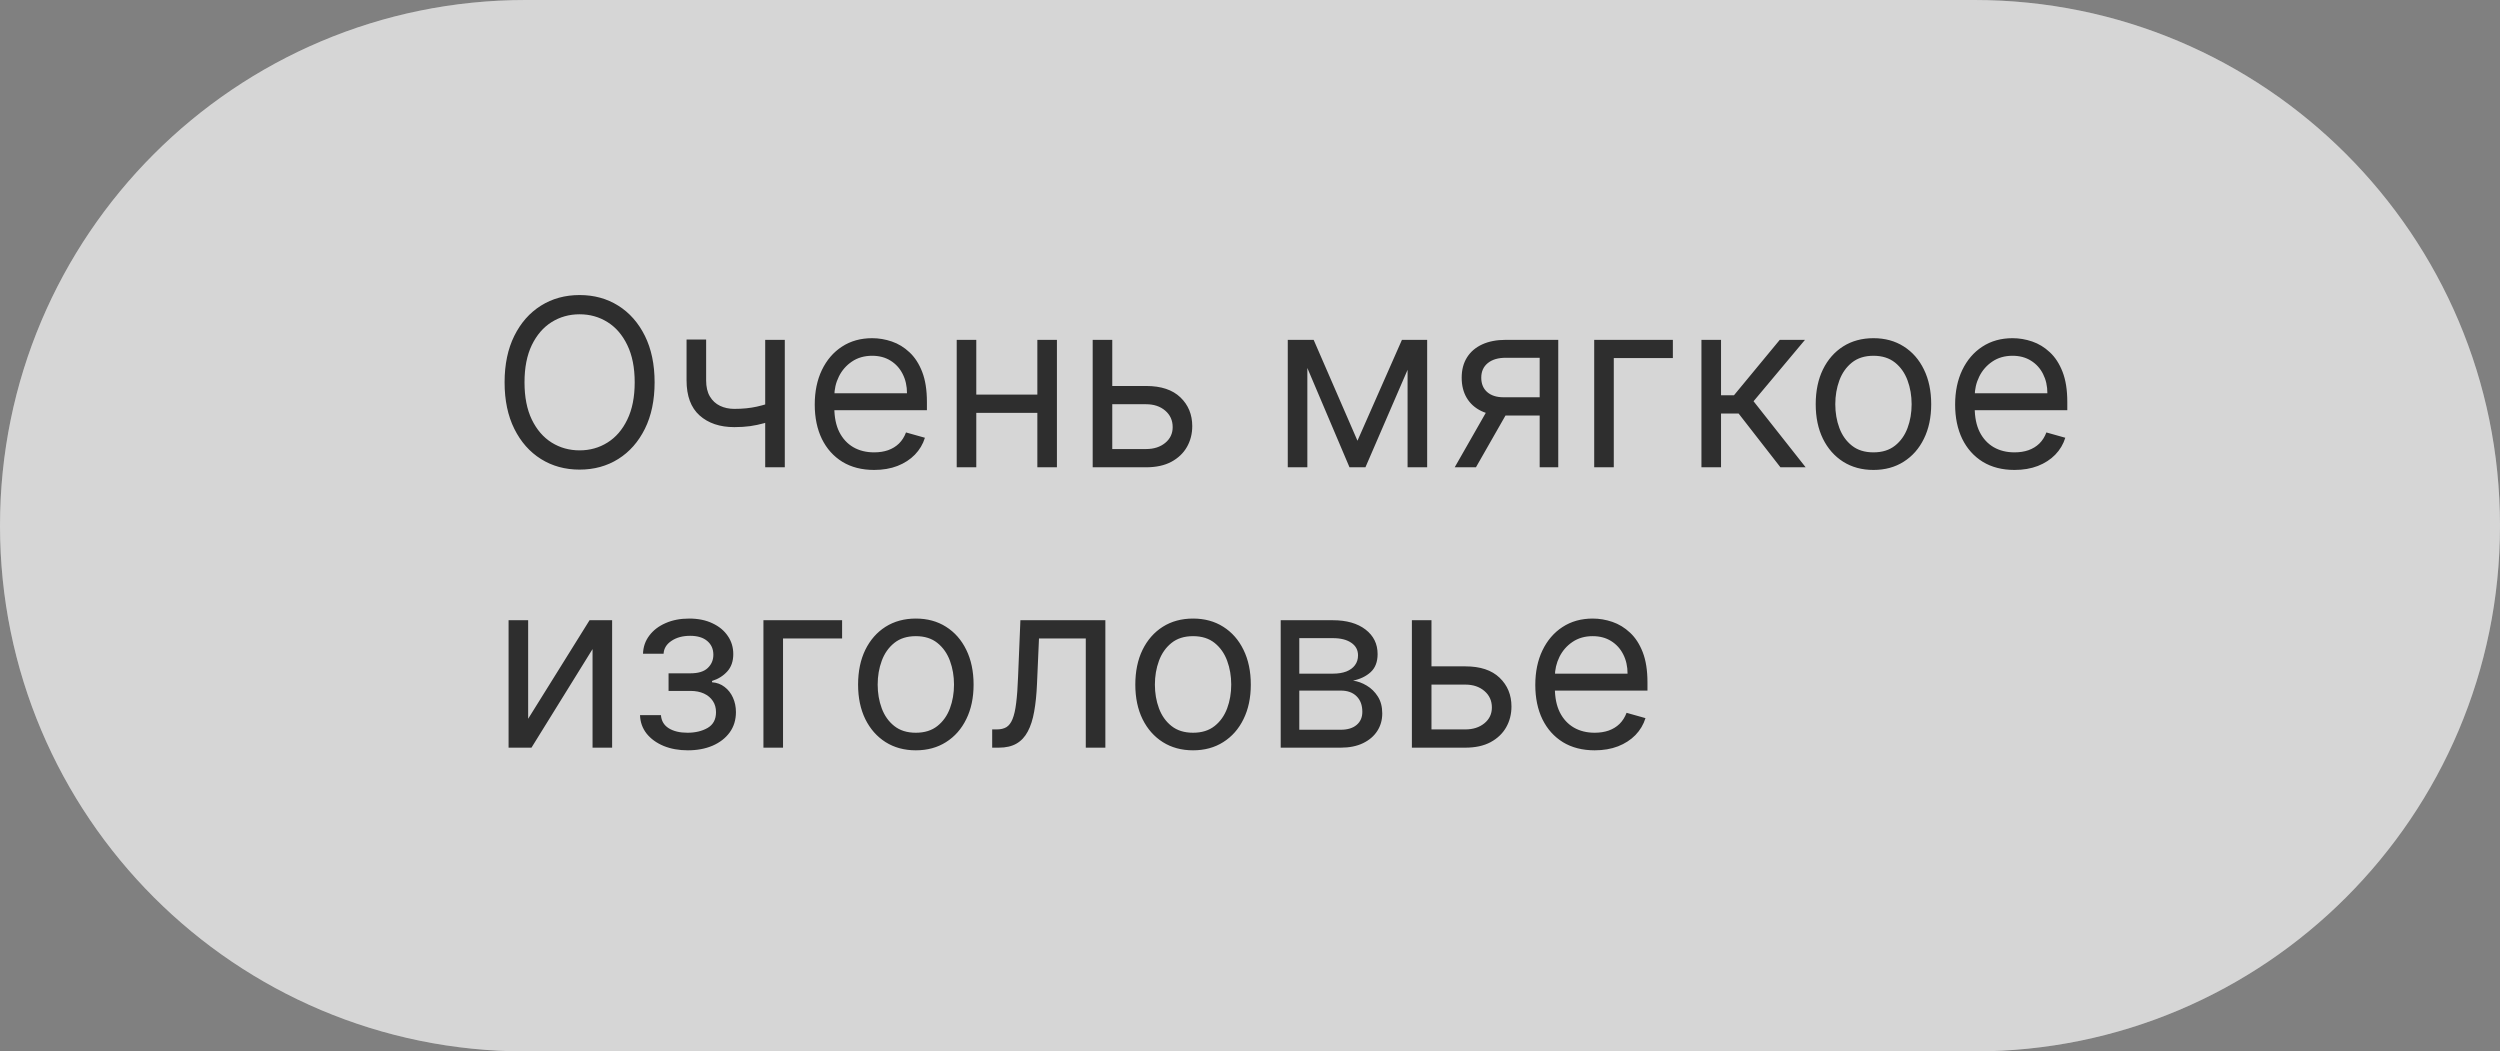 <?xml version="1.0" encoding="UTF-8"?> <svg xmlns="http://www.w3.org/2000/svg" width="214" height="90" viewBox="0 0 214 90" fill="none"><rect x="0" y="0" width="214" height="90" fill="#808080" stroke="none"/><g data-figma-bg-blur-radius="40"><path d="M169 0C193.853 0 214 20.147 214 45C214 69.853 193.853 90 169 90H45C20.147 90 0 69.853 0 45C0 20.147 20.147 0 45 0H169Z" fill="#999999" style="mix-blend-mode:overlay"></path><path d="M169 0C193.853 0 214 20.147 214 45C214 69.853 193.853 90 169 90H45C20.147 90 0 69.853 0 45C0 20.147 20.147 0 45 0H169Z" fill="white" fill-opacity="0.6"></path></g><path d="M56.034 32.727C56.034 34.261 55.757 35.587 55.203 36.705C54.649 37.822 53.889 38.684 52.923 39.29C51.957 39.896 50.854 40.199 49.614 40.199C48.373 40.199 47.27 39.896 46.304 39.29C45.338 38.684 44.578 37.822 44.024 36.705C43.47 35.587 43.193 34.261 43.193 32.727C43.193 31.193 43.47 29.867 44.024 28.75C44.578 27.633 45.338 26.771 46.304 26.165C47.27 25.559 48.373 25.256 49.614 25.256C50.854 25.256 51.957 25.559 52.923 26.165C53.889 26.771 54.649 27.633 55.203 28.75C55.757 29.867 56.034 31.193 56.034 32.727ZM54.33 32.727C54.33 31.468 54.119 30.405 53.697 29.538C53.281 28.672 52.715 28.016 52 27.571C51.29 27.126 50.494 26.903 49.614 26.903C48.733 26.903 47.935 27.126 47.22 27.571C46.51 28.016 45.944 28.672 45.523 29.538C45.106 30.405 44.898 31.468 44.898 32.727C44.898 33.987 45.106 35.05 45.523 35.916C45.944 36.783 46.51 37.438 47.22 37.883C47.935 38.329 48.733 38.551 49.614 38.551C50.494 38.551 51.29 38.329 52 37.883C52.715 37.438 53.281 36.783 53.697 35.916C54.119 35.05 54.33 33.987 54.33 32.727ZM67.178 29.091V40H65.501V29.091H67.178ZM66.524 34.29V35.852C66.145 35.994 65.769 36.12 65.395 36.229C65.021 36.333 64.628 36.416 64.216 36.477C63.804 36.534 63.352 36.562 62.859 36.562C61.624 36.562 60.632 36.229 59.883 35.561C59.14 34.894 58.769 33.892 58.769 32.557V29.062H60.445V32.557C60.445 33.115 60.551 33.575 60.764 33.935C60.977 34.294 61.266 34.562 61.631 34.737C61.995 34.912 62.405 35 62.859 35C63.57 35 64.211 34.936 64.784 34.808C65.362 34.676 65.942 34.503 66.524 34.29ZM74.827 40.227C73.776 40.227 72.869 39.995 72.106 39.531C71.349 39.062 70.764 38.409 70.352 37.571C69.945 36.728 69.742 35.748 69.742 34.631C69.742 33.513 69.945 32.528 70.352 31.676C70.764 30.819 71.337 30.151 72.071 29.673C72.81 29.19 73.671 28.949 74.656 28.949C75.224 28.949 75.785 29.044 76.34 29.233C76.894 29.422 77.398 29.73 77.852 30.156C78.307 30.578 78.669 31.136 78.939 31.832C79.209 32.528 79.344 33.385 79.344 34.403V35.114H70.935V33.665H77.639C77.639 33.049 77.516 32.5 77.27 32.017C77.028 31.534 76.683 31.153 76.233 30.874C75.788 30.594 75.262 30.454 74.656 30.454C73.989 30.454 73.411 30.62 72.923 30.952C72.44 31.278 72.069 31.704 71.808 32.23C71.548 32.756 71.418 33.319 71.418 33.92V34.886C71.418 35.71 71.56 36.409 71.844 36.981C72.133 37.55 72.533 37.983 73.044 38.281C73.555 38.575 74.15 38.722 74.827 38.722C75.267 38.722 75.665 38.66 76.02 38.537C76.38 38.409 76.69 38.22 76.95 37.969C77.211 37.713 77.412 37.396 77.554 37.017L79.173 37.472C79.003 38.021 78.716 38.504 78.314 38.92C77.912 39.332 77.414 39.654 76.822 39.886C76.231 40.114 75.565 40.227 74.827 40.227ZM89.195 33.778V35.341H83.172V33.778H89.195ZM83.57 29.091V40H81.894V29.091H83.57ZM90.473 29.091V40H88.797V29.091H90.473ZM94.983 33.04H98.108C99.386 33.04 100.364 33.364 101.041 34.013C101.718 34.661 102.057 35.483 102.057 36.477C102.057 37.131 101.905 37.725 101.602 38.26C101.299 38.79 100.854 39.214 100.267 39.531C99.68 39.844 98.96 40 98.108 40H93.534V29.091H95.21V38.438H98.108C98.771 38.438 99.315 38.262 99.742 37.912C100.168 37.562 100.381 37.112 100.381 36.562C100.381 35.985 100.168 35.514 99.742 35.149C99.315 34.785 98.771 34.602 98.108 34.602H94.983V33.04ZM116.199 37.727L120.006 29.091H121.597L116.881 40H115.517L110.887 29.091H112.449L116.199 37.727ZM111.909 29.091V40H110.233V29.091H111.909ZM120.489 40V29.091H122.165V40H120.489ZM131.796 40V30.625H128.898C128.245 30.625 127.731 30.776 127.357 31.079C126.983 31.383 126.796 31.799 126.796 32.33C126.796 32.85 126.964 33.26 127.3 33.558C127.641 33.856 128.107 34.006 128.699 34.006H132.222V35.568H128.699C127.961 35.568 127.324 35.438 126.789 35.178C126.254 34.917 125.842 34.545 125.553 34.062C125.264 33.575 125.12 32.997 125.12 32.33C125.12 31.657 125.271 31.079 125.574 30.597C125.877 30.114 126.31 29.742 126.874 29.482C127.442 29.221 128.117 29.091 128.898 29.091H133.387V40H131.796ZM124.523 40L127.62 34.574H129.438L126.341 40H124.523ZM143.197 29.091V30.653H138.14V40H136.464V29.091H143.197ZM145.643 40V29.091H147.32V33.835H148.428L152.348 29.091H154.507L150.104 34.347L154.564 40H152.405L148.825 35.398H147.32V40H145.643ZM160.368 40.227C159.383 40.227 158.519 39.993 157.776 39.524C157.037 39.055 156.46 38.4 156.043 37.557C155.631 36.714 155.425 35.729 155.425 34.602C155.425 33.466 155.631 32.474 156.043 31.626C156.46 30.779 157.037 30.121 157.776 29.652C158.519 29.183 159.383 28.949 160.368 28.949C161.353 28.949 162.215 29.183 162.953 29.652C163.697 30.121 164.275 30.779 164.686 31.626C165.103 32.474 165.311 33.466 165.311 34.602C165.311 35.729 165.103 36.714 164.686 37.557C164.275 38.4 163.697 39.055 162.953 39.524C162.215 39.993 161.353 40.227 160.368 40.227ZM160.368 38.722C161.116 38.722 161.732 38.53 162.215 38.146C162.698 37.763 163.055 37.258 163.287 36.633C163.519 36.008 163.635 35.331 163.635 34.602C163.635 33.873 163.519 33.194 163.287 32.564C163.055 31.934 162.698 31.425 162.215 31.037C161.732 30.649 161.116 30.454 160.368 30.454C159.62 30.454 159.005 30.649 158.522 31.037C158.039 31.425 157.681 31.934 157.449 32.564C157.217 33.194 157.101 33.873 157.101 34.602C157.101 35.331 157.217 36.008 157.449 36.633C157.681 37.258 158.039 37.763 158.522 38.146C159.005 38.53 159.62 38.722 160.368 38.722ZM172.444 40.227C171.393 40.227 170.486 39.995 169.724 39.531C168.966 39.062 168.381 38.409 167.969 37.571C167.562 36.728 167.359 35.748 167.359 34.631C167.359 33.513 167.562 32.528 167.969 31.676C168.381 30.819 168.954 30.151 169.688 29.673C170.427 29.19 171.289 28.949 172.273 28.949C172.842 28.949 173.403 29.044 173.957 29.233C174.511 29.422 175.015 29.73 175.469 30.156C175.924 30.578 176.286 31.136 176.556 31.832C176.826 32.528 176.961 33.385 176.961 34.403V35.114H168.552V33.665H175.256C175.256 33.049 175.133 32.5 174.887 32.017C174.646 31.534 174.3 31.153 173.85 30.874C173.405 30.594 172.879 30.454 172.273 30.454C171.606 30.454 171.028 30.62 170.54 30.952C170.058 31.278 169.686 31.704 169.425 32.23C169.165 32.756 169.035 33.319 169.035 33.92V34.886C169.035 35.71 169.177 36.409 169.461 36.981C169.75 37.55 170.15 37.983 170.661 38.281C171.173 38.575 171.767 38.722 172.444 38.722C172.884 38.722 173.282 38.66 173.637 38.537C173.997 38.409 174.307 38.22 174.567 37.969C174.828 37.713 175.029 37.396 175.171 37.017L176.79 37.472C176.62 38.021 176.334 38.504 175.931 38.92C175.529 39.332 175.031 39.654 174.44 39.886C173.848 40.114 173.183 40.227 172.444 40.227ZM45.21 61.528L50.466 53.091H52.398V64H50.722V55.562L45.494 64H43.534V53.091H45.21V61.528ZM54.786 61.216H56.576C56.614 61.708 56.836 62.082 57.243 62.338C57.655 62.594 58.19 62.722 58.848 62.722C59.521 62.722 60.096 62.584 60.574 62.31C61.052 62.03 61.291 61.581 61.291 60.96C61.291 60.596 61.202 60.278 61.022 60.008C60.842 59.734 60.588 59.521 60.262 59.369C59.935 59.218 59.549 59.142 59.104 59.142H57.229V57.636H59.104C59.772 57.636 60.264 57.485 60.581 57.182C60.903 56.879 61.064 56.5 61.064 56.045C61.064 55.558 60.892 55.167 60.546 54.874C60.2 54.575 59.71 54.426 59.076 54.426C58.436 54.426 57.904 54.571 57.478 54.859C57.051 55.144 56.827 55.51 56.803 55.96H55.041C55.06 55.373 55.24 54.855 55.581 54.405C55.922 53.95 56.386 53.595 56.973 53.34C57.56 53.079 58.233 52.949 58.99 52.949C59.758 52.949 60.423 53.084 60.986 53.354C61.554 53.619 61.992 53.981 62.3 54.44C62.613 54.895 62.769 55.411 62.769 55.989C62.769 56.604 62.596 57.101 62.25 57.48C61.905 57.859 61.471 58.129 60.951 58.29V58.403C61.363 58.432 61.72 58.564 62.023 58.801C62.331 59.033 62.57 59.339 62.74 59.717C62.911 60.091 62.996 60.506 62.996 60.96C62.996 61.623 62.819 62.201 62.463 62.693C62.108 63.181 61.621 63.56 61 63.83C60.38 64.095 59.672 64.227 58.877 64.227C58.105 64.227 57.414 64.102 56.803 63.851C56.192 63.595 55.707 63.242 55.347 62.793C54.992 62.338 54.805 61.812 54.786 61.216ZM72.084 53.091V54.653H67.027V64H65.35V53.091H72.084ZM78.396 64.227C77.411 64.227 76.547 63.993 75.803 63.524C75.065 63.055 74.487 62.4 74.07 61.557C73.658 60.714 73.452 59.729 73.452 58.602C73.452 57.466 73.658 56.474 74.07 55.626C74.487 54.779 75.065 54.121 75.803 53.652C76.547 53.183 77.411 52.949 78.396 52.949C79.38 52.949 80.242 53.183 80.981 53.652C81.724 54.121 82.302 54.779 82.714 55.626C83.13 56.474 83.339 57.466 83.339 58.602C83.339 59.729 83.13 60.714 82.714 61.557C82.302 62.4 81.724 63.055 80.981 63.524C80.242 63.993 79.38 64.227 78.396 64.227ZM78.396 62.722C79.144 62.722 79.759 62.53 80.242 62.146C80.725 61.763 81.083 61.258 81.315 60.633C81.547 60.008 81.663 59.331 81.663 58.602C81.663 57.873 81.547 57.194 81.315 56.564C81.083 55.934 80.725 55.425 80.242 55.037C79.759 54.649 79.144 54.455 78.396 54.455C77.647 54.455 77.032 54.649 76.549 55.037C76.066 55.425 75.709 55.934 75.477 56.564C75.245 57.194 75.129 57.873 75.129 58.602C75.129 59.331 75.245 60.008 75.477 60.633C75.709 61.258 76.066 61.763 76.549 62.146C77.032 62.53 77.647 62.722 78.396 62.722ZM84.931 64V62.438H85.329C85.656 62.438 85.928 62.374 86.146 62.246C86.364 62.113 86.539 61.883 86.671 61.557C86.809 61.225 86.913 60.766 86.984 60.179C87.06 59.587 87.114 58.834 87.147 57.92L87.346 53.091H94.619V64H92.943V54.653H88.937L88.767 58.545C88.729 59.44 88.648 60.229 88.525 60.91C88.407 61.588 88.225 62.156 87.978 62.615C87.737 63.074 87.415 63.42 87.012 63.652C86.61 63.884 86.106 64 85.5 64H84.931ZM102.126 64.227C101.141 64.227 100.277 63.993 99.534 63.524C98.795 63.055 98.217 62.4 97.801 61.557C97.389 60.714 97.183 59.729 97.183 58.602C97.183 57.466 97.389 56.474 97.801 55.626C98.217 54.779 98.795 54.121 99.534 53.652C100.277 53.183 101.141 52.949 102.126 52.949C103.111 52.949 103.973 53.183 104.711 53.652C105.455 54.121 106.032 54.779 106.444 55.626C106.861 56.474 107.069 57.466 107.069 58.602C107.069 59.729 106.861 60.714 106.444 61.557C106.032 62.4 105.455 63.055 104.711 63.524C103.973 63.993 103.111 64.227 102.126 64.227ZM102.126 62.722C102.874 62.722 103.49 62.53 103.973 62.146C104.456 61.763 104.813 61.258 105.045 60.633C105.277 60.008 105.393 59.331 105.393 58.602C105.393 57.873 105.277 57.194 105.045 56.564C104.813 55.934 104.456 55.425 103.973 55.037C103.49 54.649 102.874 54.455 102.126 54.455C101.378 54.455 100.762 54.649 100.279 55.037C99.796 55.425 99.439 55.934 99.207 56.564C98.975 57.194 98.859 57.873 98.859 58.602C98.859 59.331 98.975 60.008 99.207 60.633C99.439 61.258 99.796 61.763 100.279 62.146C100.762 62.53 101.378 62.722 102.126 62.722ZM109.628 64V53.091H114.088C115.262 53.091 116.195 53.356 116.886 53.886C117.578 54.417 117.923 55.117 117.923 55.989C117.923 56.651 117.727 57.165 117.334 57.53C116.941 57.89 116.437 58.133 115.821 58.261C116.223 58.318 116.614 58.46 116.993 58.688C117.376 58.915 117.694 59.227 117.945 59.625C118.196 60.018 118.321 60.501 118.321 61.074C118.321 61.633 118.179 62.132 117.895 62.572C117.611 63.013 117.204 63.361 116.673 63.617C116.143 63.872 115.509 64 114.77 64H109.628ZM111.219 62.466H114.77C115.348 62.466 115.8 62.329 116.126 62.054C116.453 61.779 116.616 61.405 116.616 60.932C116.616 60.368 116.453 59.926 116.126 59.604C115.8 59.277 115.348 59.114 114.77 59.114H111.219V62.466ZM111.219 57.665H114.088C114.538 57.665 114.924 57.603 115.246 57.48C115.568 57.352 115.814 57.172 115.984 56.94C116.16 56.704 116.247 56.424 116.247 56.102C116.247 55.643 116.055 55.283 115.672 55.023C115.288 54.758 114.76 54.625 114.088 54.625H111.219V57.665ZM122.307 57.04H125.432C126.711 57.04 127.688 57.364 128.365 58.013C129.042 58.661 129.381 59.483 129.381 60.477C129.381 61.131 129.23 61.725 128.926 62.26C128.623 62.79 128.178 63.214 127.591 63.531C127.004 63.844 126.284 64 125.432 64H120.858V53.091H122.534V62.438H125.432C126.095 62.438 126.64 62.262 127.066 61.912C127.492 61.562 127.705 61.112 127.705 60.562C127.705 59.985 127.492 59.514 127.066 59.149C126.64 58.785 126.095 58.602 125.432 58.602H122.307V57.04ZM136.506 64.227C135.455 64.227 134.549 63.995 133.786 63.531C133.029 63.062 132.444 62.409 132.032 61.571C131.625 60.728 131.421 59.748 131.421 58.631C131.421 57.513 131.625 56.528 132.032 55.676C132.444 54.819 133.017 54.151 133.751 53.673C134.489 53.19 135.351 52.949 136.336 52.949C136.904 52.949 137.465 53.044 138.019 53.233C138.573 53.422 139.077 53.73 139.532 54.156C139.987 54.578 140.349 55.136 140.619 55.832C140.888 56.528 141.023 57.385 141.023 58.403V59.114H132.614V57.665H139.319C139.319 57.049 139.196 56.5 138.95 56.017C138.708 55.534 138.362 55.153 137.913 54.874C137.468 54.594 136.942 54.455 136.336 54.455C135.668 54.455 135.091 54.62 134.603 54.952C134.12 55.278 133.748 55.705 133.488 56.23C133.228 56.756 133.097 57.319 133.097 57.92V58.886C133.097 59.71 133.239 60.409 133.523 60.981C133.812 61.55 134.212 61.983 134.724 62.281C135.235 62.575 135.829 62.722 136.506 62.722C136.947 62.722 137.344 62.66 137.7 62.537C138.059 62.409 138.37 62.22 138.63 61.969C138.89 61.713 139.092 61.396 139.234 61.017L140.853 61.472C140.683 62.021 140.396 62.504 139.994 62.92C139.591 63.332 139.094 63.654 138.502 63.886C137.91 64.114 137.245 64.227 136.506 64.227Z" fill="#2E2E2E"></path><defs><clipPath id="bgblur_0_2415_977_clip_path" transform="translate(40 40)"><path d="M169 0C193.853 0 214 20.147 214 45C214 69.853 193.853 90 169 90H45C20.147 90 0 69.853 0 45C0 20.147 20.147 0 45 0H169Z"></path></clipPath></defs></svg> 